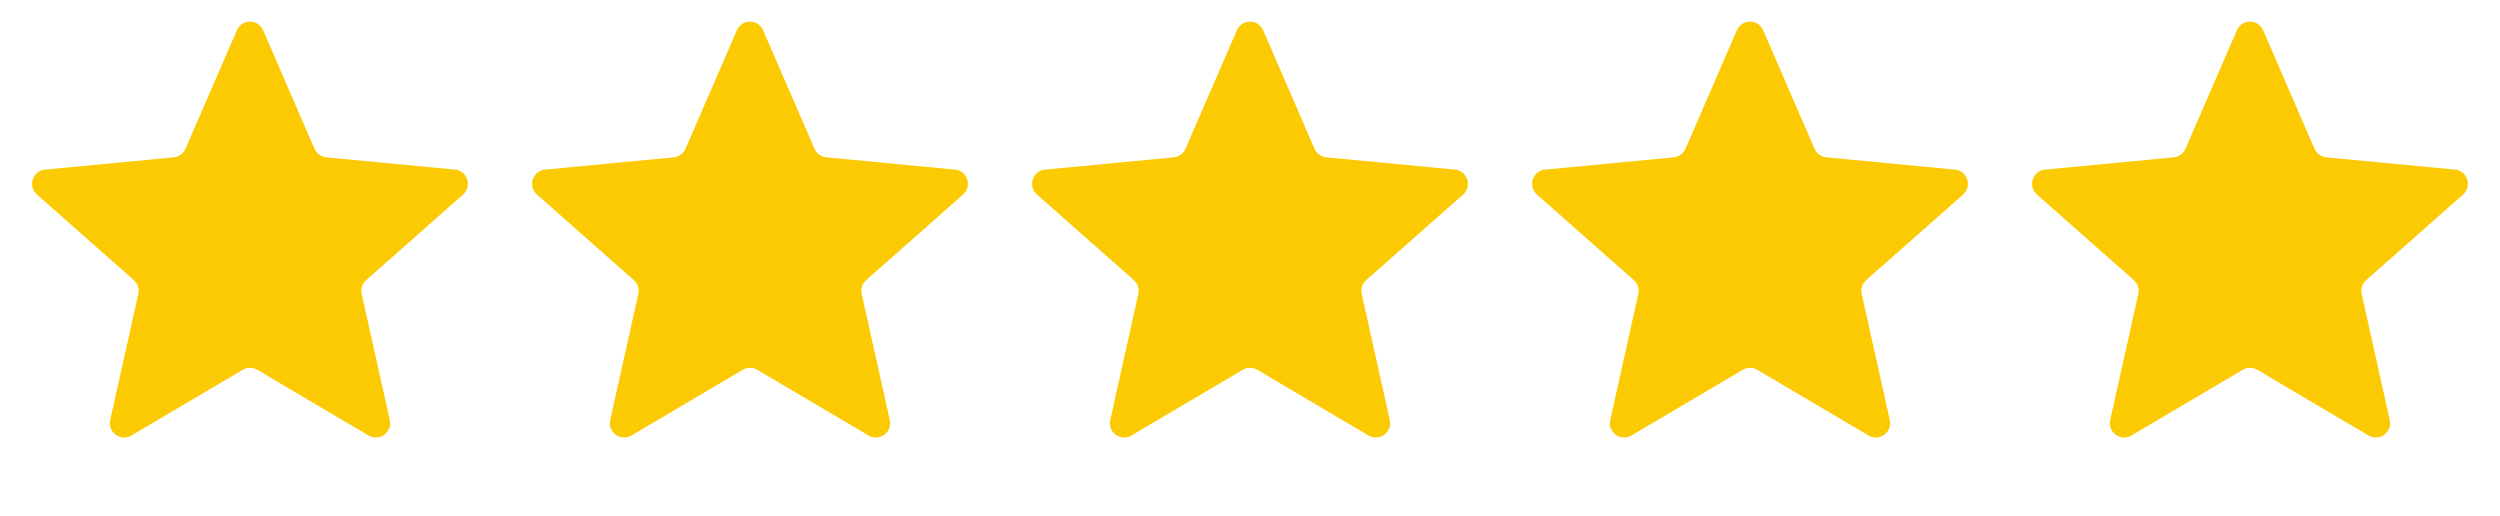<?xml version="1.0" encoding="UTF-8"?> <svg xmlns="http://www.w3.org/2000/svg" width="63" height="13" viewBox="0 0 63 13" fill="none"><path d="M43.77 0.762C43.895 0.473 44.305 0.473 44.431 0.762L45.727 3.75C45.779 3.871 45.892 3.953 46.023 3.965L49.266 4.274C49.579 4.304 49.706 4.694 49.47 4.903L47.028 7.059C46.929 7.146 46.886 7.279 46.915 7.407L47.623 10.586C47.691 10.894 47.36 11.135 47.088 10.975L44.283 9.319C44.17 9.252 44.03 9.252 43.917 9.319L41.112 10.975C40.841 11.135 40.509 10.894 40.578 10.586L41.286 7.407C41.314 7.279 41.271 7.146 41.173 7.059L38.731 4.903C38.495 4.694 38.621 4.304 38.935 4.274L42.178 3.965C42.308 3.953 42.422 3.871 42.474 3.75L43.77 0.762Z" fill="#FBCA03"></path><path d="M31.17 0.762C31.295 0.473 31.705 0.473 31.831 0.762L33.126 3.75C33.179 3.871 33.292 3.953 33.423 3.965L36.665 4.274C36.979 4.304 37.106 4.694 36.87 4.903L34.428 7.059C34.329 7.146 34.286 7.279 34.315 7.407L35.023 10.586C35.091 10.894 34.76 11.135 34.488 10.975L31.683 9.319C31.57 9.252 31.43 9.252 31.317 9.319L28.512 10.975C28.241 11.135 27.909 10.894 27.978 10.586L28.686 7.407C28.714 7.279 28.671 7.146 28.573 7.059L26.131 4.903C25.895 4.694 26.021 4.304 26.335 4.274L29.578 3.965C29.708 3.953 29.822 3.871 29.874 3.75L31.17 0.762Z" fill="#FBCA03"></path><path d="M18.57 0.762C18.695 0.473 19.105 0.473 19.23 0.762L20.526 3.75C20.578 3.871 20.692 3.953 20.823 3.965L24.065 4.274C24.379 4.304 24.506 4.694 24.269 4.903L21.828 7.059C21.729 7.146 21.686 7.279 21.715 7.407L22.423 10.586C22.491 10.894 22.16 11.135 21.888 10.975L19.083 9.319C18.97 9.252 18.83 9.252 18.717 9.319L15.912 10.975C15.641 11.135 15.309 10.894 15.377 10.586L16.086 7.407C16.114 7.279 16.071 7.146 15.973 7.059L13.531 4.903C13.295 4.694 13.421 4.304 13.735 4.274L16.978 3.965C17.108 3.953 17.222 3.871 17.274 3.75L18.57 0.762Z" fill="#FBCA03"></path><path d="M5.97 0.762C6.095 0.473 6.505 0.473 6.63 0.762L7.926 3.75C7.978 3.871 8.092 3.953 8.222 3.965L11.465 4.274C11.779 4.304 11.905 4.694 11.669 4.903L9.227 7.059C9.129 7.146 9.086 7.279 9.114 7.407L9.823 10.586C9.891 10.894 9.559 11.135 9.288 10.975L6.483 9.319C6.37 9.252 6.23 9.252 6.117 9.319L3.312 10.975C3.041 11.135 2.709 10.894 2.777 10.586L3.486 7.407C3.514 7.279 3.471 7.146 3.373 7.059L0.931 4.903C0.695 4.694 0.821 4.304 1.135 4.274L4.378 3.965C4.508 3.953 4.622 3.871 4.674 3.75L5.97 0.762Z" fill="#FBCA03"></path><path d="M56.37 0.762C56.495 0.473 56.905 0.473 57.03 0.762L58.326 3.75C58.378 3.871 58.492 3.953 58.622 3.965L61.865 4.274C62.179 4.304 62.305 4.694 62.069 4.903L59.627 7.059C59.529 7.146 59.486 7.279 59.514 7.407L60.222 10.586C60.291 10.894 59.959 11.135 59.688 10.975L56.883 9.319C56.77 9.252 56.63 9.252 56.517 9.319L53.712 10.975C53.441 11.135 53.109 10.894 53.177 10.586L53.886 7.407C53.914 7.279 53.871 7.146 53.772 7.059L51.331 4.903C51.094 4.694 51.221 4.304 51.535 4.274L54.778 3.965C54.908 3.953 55.022 3.871 55.074 3.75L56.37 0.762Z" fill="#FBCA03"></path></svg> 
